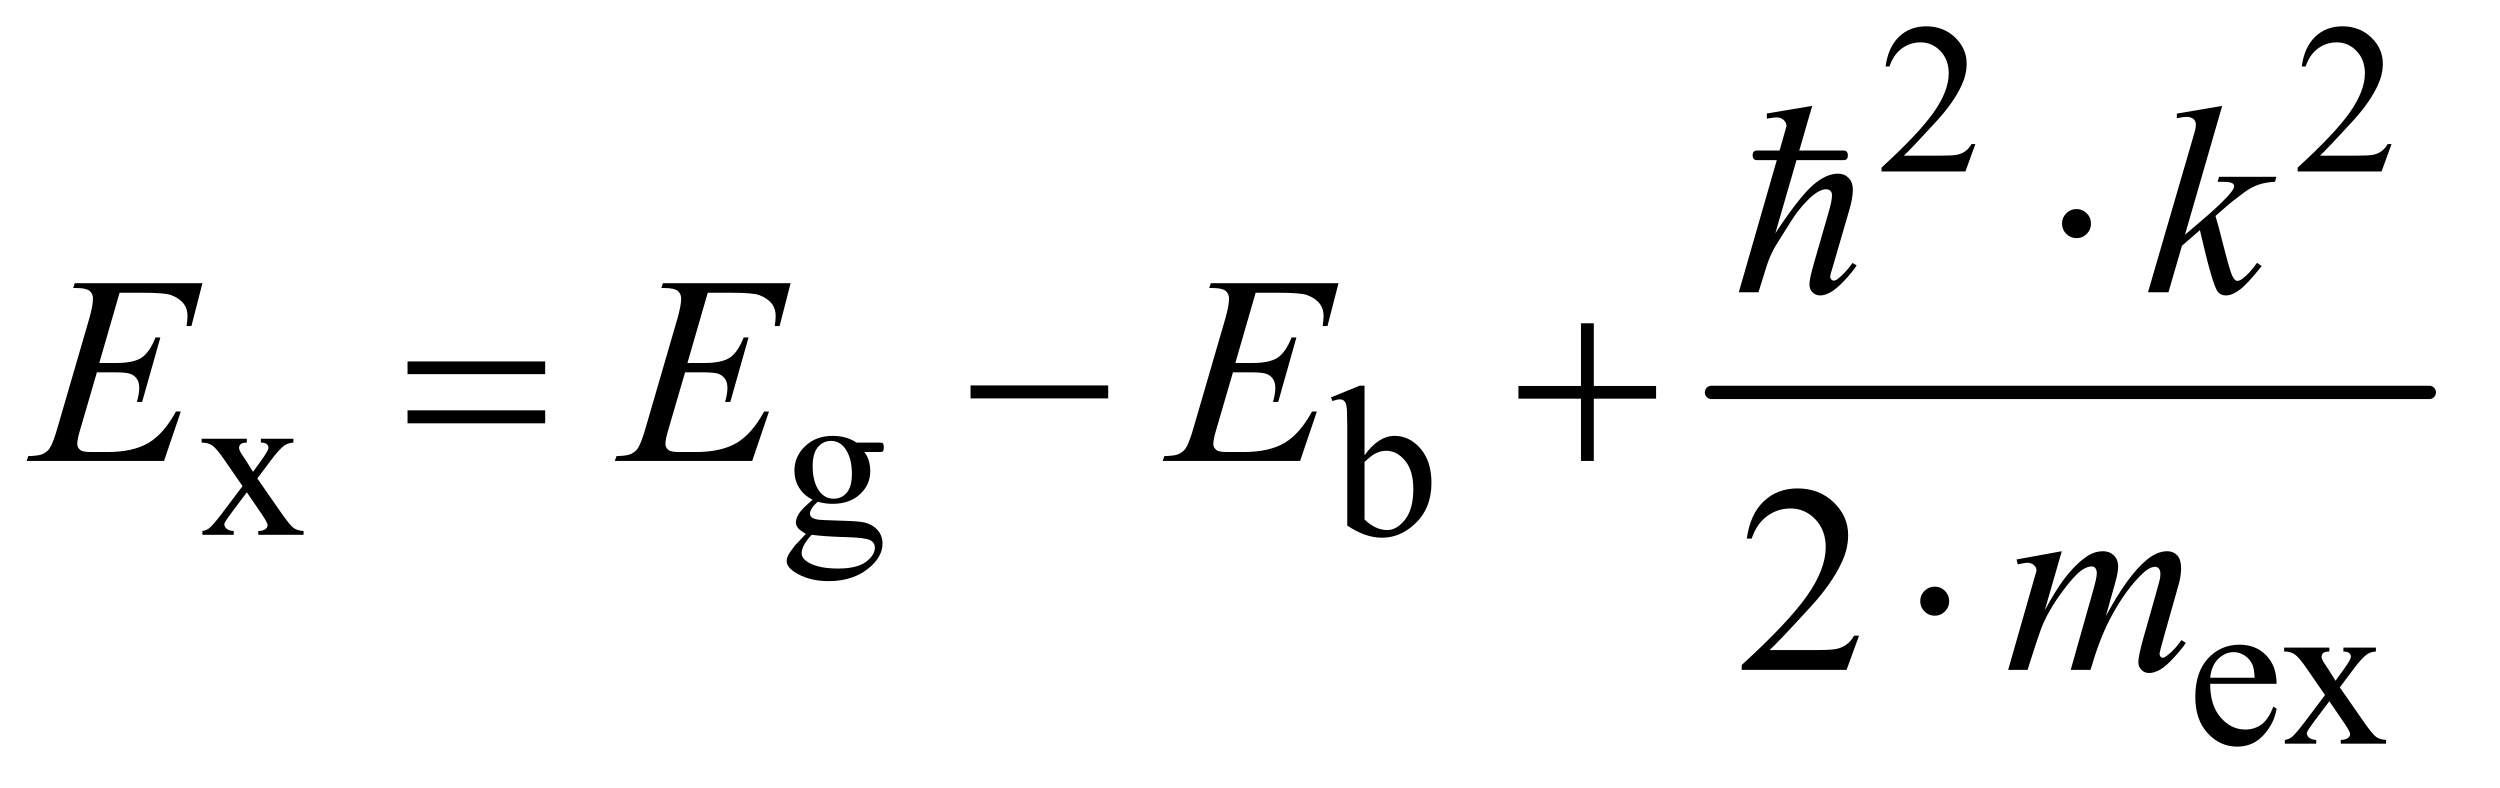 <?xml version="1.0" encoding="UTF-8"?>
<!DOCTYPE svg PUBLIC '-//W3C//DTD SVG 1.0//EN'
          'http://www.w3.org/TR/2001/REC-SVG-20010904/DTD/svg10.dtd'>
<svg stroke-dasharray="none" shape-rendering="auto" xmlns="http://www.w3.org/2000/svg" font-family="'Dialog'" text-rendering="auto" width="146" fill-opacity="1" color-interpolation="auto" color-rendering="auto" preserveAspectRatio="xMidYMid meet" font-size="12px" viewBox="0 0 146 46" fill="black" xmlns:xlink="http://www.w3.org/1999/xlink" stroke="black" image-rendering="auto" stroke-miterlimit="10" stroke-linecap="square" stroke-linejoin="miter" font-style="normal" stroke-width="1" height="46" stroke-dashoffset="0" font-weight="normal" stroke-opacity="1"
><!--Generated by the Batik Graphics2D SVG Generator--><defs id="genericDefs"
  /><g
  ><defs id="defs1"
    ><clipPath clipPathUnits="userSpaceOnUse" id="clipPath1"
      ><path d="M0.935 2.819 L93.085 2.819 L93.085 31.69 L0.935 31.69 L0.935 2.819 Z"
      /></clipPath
      ><clipPath clipPathUnits="userSpaceOnUse" id="clipPath2"
      ><path d="M29.864 90.051 L29.864 1012.449 L2973.949 1012.449 L2973.949 90.051 Z"
      /></clipPath
      ><clipPath clipPathUnits="userSpaceOnUse" id="clipPath3"
      ><path d="M0.935 2.819 L0.935 31.69 L93.085 31.69 L93.085 2.819 Z"
      /></clipPath
    ></defs
    ><g stroke-width="16" transform="scale(1.576,1.576) translate(-0.935,-2.819) matrix(0.031,0,0,0.031,0,0)" stroke-linejoin="round" stroke-linecap="round"
    ><line y2="560" fill="none" x1="2076" clip-path="url(#clipPath2)" x2="2934" y1="560"
    /></g
    ><g transform="matrix(0.049,0,0,0.049,-1.473,-4.441)"
    ><path d="M2384.375 262.375 L2372.5 295 L2272.5 295 L2272.5 290.375 Q2316.625 250.125 2334.625 224.625 Q2352.625 199.125 2352.625 178 Q2352.625 161.875 2342.75 151.5 Q2332.875 141.125 2319.125 141.125 Q2306.625 141.125 2296.688 148.438 Q2286.75 155.75 2282 169.875 L2277.375 169.875 Q2280.5 146.75 2293.438 134.375 Q2306.375 122 2325.75 122 Q2346.375 122 2360.188 135.25 Q2374 148.5 2374 166.5 Q2374 179.375 2368 192.25 Q2358.75 212.5 2338 235.125 Q2306.875 269.125 2299.125 276.125 L2343.375 276.125 Q2356.875 276.125 2362.312 275.125 Q2367.75 274.125 2372.125 271.062 Q2376.5 268 2379.75 262.375 L2384.375 262.375 ZM2880.375 262.375 L2868.5 295 L2768.5 295 L2768.5 290.375 Q2812.625 250.125 2830.625 224.625 Q2848.625 199.125 2848.625 178 Q2848.625 161.875 2838.75 151.5 Q2828.875 141.125 2815.125 141.125 Q2802.625 141.125 2792.688 148.438 Q2782.75 155.75 2778 169.875 L2773.375 169.875 Q2776.5 146.75 2789.438 134.375 Q2802.375 122 2821.75 122 Q2842.375 122 2856.188 135.25 Q2870 148.5 2870 166.5 Q2870 179.375 2864 192.25 Q2854.75 212.5 2834 235.125 Q2802.875 269.125 2795.125 276.125 L2839.375 276.125 Q2852.875 276.125 2858.312 275.125 Q2863.75 274.125 2868.125 271.062 Q2872.5 268 2875.75 262.375 L2880.375 262.375 Z" stroke="none" clip-path="url(#clipPath2)"
    /></g
    ><g transform="matrix(0.049,0,0,0.049,-1.473,-4.441)"
    ><path d="M270.375 613.5 L324.25 613.5 L324.25 618.125 Q319.125 618.125 317.062 619.875 Q315 621.625 315 624.5 Q315 627.5 319.375 633.75 Q320.75 635.75 323.5 640 L331.625 653 L341 640 Q350 627.625 350 624.375 Q350 621.75 347.875 619.938 Q345.75 618.125 341 618.125 L341 613.5 L379.75 613.5 L379.75 618.125 Q373.625 618.5 369.125 621.5 Q363 625.75 352.375 640 L336.75 660.875 L365.25 701.875 Q375.75 717 380.25 720.062 Q384.75 723.125 391.875 723.5 L391.875 728 L337.875 728 L337.875 723.5 Q343.5 723.5 346.625 721 Q349 719.25 349 716.375 Q349 713.5 341 701.875 L324.25 677.375 L305.875 701.875 Q297.375 713.25 297.375 715.375 Q297.375 718.375 300.188 720.812 Q303 723.25 308.625 723.5 L308.625 728 L271.25 728 L271.25 723.5 Q275.75 722.875 279.125 720.375 Q283.875 716.75 295.125 701.875 L319.125 670 L297.375 638.5 Q288.125 625 283.062 621.562 Q278 618.125 270.375 618.125 L270.375 613.5 ZM998.625 686.25 Q988.125 681.125 982.5 671.938 Q976.875 662.75 976.875 651.625 Q976.875 634.625 989.688 622.375 Q1002.5 610.125 1022.5 610.125 Q1038.875 610.125 1050.875 618.125 L1075.125 618.125 Q1080.5 618.125 1081.375 618.438 Q1082.25 618.75 1082.625 619.5 Q1083.375 620.625 1083.375 623.5 Q1083.375 626.75 1082.75 628 Q1082.375 628.625 1081.438 629 Q1080.5 629.375 1075.125 629.375 L1060.25 629.375 Q1067.25 638.375 1067.25 652.375 Q1067.25 668.375 1055 679.75 Q1042.75 691.125 1022.125 691.125 Q1013.625 691.125 1004.75 688.625 Q999.25 693.375 997.312 696.938 Q995.375 700.5 995.375 703 Q995.375 705.125 997.438 707.125 Q999.5 709.125 1005.5 710 Q1009 710.5 1023 710.875 Q1048.75 711.5 1056.375 712.625 Q1068 714.25 1074.938 721.25 Q1081.875 728.25 1081.875 738.5 Q1081.875 752.625 1068.625 765 Q1049.125 783.25 1017.75 783.25 Q993.625 783.25 977 772.375 Q967.625 766.125 967.625 759.375 Q967.625 756.375 969 753.375 Q971.125 748.75 977.75 740.5 Q978.625 739.375 990.5 727 Q984 723.125 981.312 720.062 Q978.625 717 978.625 713.125 Q978.625 708.75 982.188 702.875 Q985.75 697 998.625 686.25 ZM1020.375 616.125 Q1011.125 616.125 1004.875 623.5 Q998.625 630.875 998.625 646.125 Q998.625 665.875 1007.125 676.75 Q1013.625 685 1023.625 685 Q1033.125 685 1039.25 677.875 Q1045.375 670.75 1045.375 655.5 Q1045.375 635.625 1036.75 624.375 Q1030.375 616.125 1020.375 616.125 ZM997.375 728 Q991.5 734.375 988.5 739.875 Q985.5 745.375 985.5 750 Q985.5 756 992.75 760.5 Q1005.25 768.25 1028.875 768.25 Q1051.375 768.25 1062.062 760.312 Q1072.75 752.375 1072.75 743.375 Q1072.75 736.875 1066.375 734.125 Q1059.875 731.375 1040.625 730.875 Q1012.5 730.125 997.375 728 ZM1656.375 633.25 Q1673 610.125 1692.25 610.125 Q1709.875 610.125 1723 625.188 Q1736.125 640.25 1736.125 666.375 Q1736.125 696.875 1715.875 715.5 Q1698.5 731.5 1677.125 731.5 Q1667.125 731.5 1656.812 727.875 Q1646.5 724.25 1635.75 717 L1635.75 598.375 Q1635.75 578.875 1634.812 574.375 Q1633.875 569.875 1631.875 568.25 Q1629.875 566.625 1626.875 566.625 Q1623.375 566.625 1618.125 568.625 L1616.375 564.25 L1650.75 550.25 L1656.375 550.25 L1656.375 633.25 ZM1656.375 641.25 L1656.375 709.75 Q1662.75 716 1669.562 719.188 Q1676.375 722.375 1683.5 722.375 Q1694.875 722.375 1704.688 709.875 Q1714.5 697.375 1714.5 673.5 Q1714.5 651.5 1704.688 639.688 Q1694.875 627.875 1682.375 627.875 Q1675.75 627.875 1669.125 631.25 Q1664.125 633.75 1656.375 641.25 Z" stroke="none" clip-path="url(#clipPath2)"
    /></g
    ><g transform="matrix(0.049,0,0,0.049,-1.473,-4.441)"
    ><path d="M2664.25 905.625 Q2664.125 931.125 2676.625 945.625 Q2689.125 960.125 2706 960.125 Q2717.25 960.125 2725.562 953.938 Q2733.875 947.75 2739.5 932.75 L2743.375 935.25 Q2740.75 952.375 2728.125 966.438 Q2715.5 980.5 2696.5 980.5 Q2675.875 980.5 2661.188 964.438 Q2646.5 948.375 2646.5 921.25 Q2646.5 891.875 2661.562 875.438 Q2676.625 859 2699.375 859 Q2718.625 859 2731 871.688 Q2743.375 884.375 2743.375 905.625 L2664.25 905.625 ZM2664.25 898.375 L2717.25 898.375 Q2716.625 887.375 2714.625 882.875 Q2711.5 875.875 2705.312 871.875 Q2699.125 867.875 2692.375 867.875 Q2682 867.875 2673.812 875.938 Q2665.625 884 2664.25 898.375 ZM2752.375 862.5 L2806.25 862.5 L2806.25 867.125 Q2801.125 867.125 2799.062 868.875 Q2797 870.625 2797 873.5 Q2797 876.5 2801.375 882.75 Q2802.75 884.75 2805.5 889 L2813.625 902 L2823 889 Q2832 876.625 2832 873.375 Q2832 870.75 2829.875 868.938 Q2827.75 867.125 2823 867.125 L2823 862.5 L2861.75 862.5 L2861.75 867.125 Q2855.625 867.5 2851.125 870.5 Q2845 874.75 2834.375 889 L2818.75 909.875 L2847.25 950.875 Q2857.75 966 2862.25 969.062 Q2866.75 972.125 2873.875 972.5 L2873.875 977 L2819.875 977 L2819.875 972.5 Q2825.5 972.5 2828.625 970 Q2831 968.25 2831 965.375 Q2831 962.5 2823 950.875 L2806.25 926.375 L2787.875 950.875 Q2779.375 962.25 2779.375 964.375 Q2779.375 967.375 2782.188 969.812 Q2785 972.25 2790.625 972.5 L2790.625 977 L2753.25 977 L2753.25 972.5 Q2757.75 971.875 2761.125 969.375 Q2765.875 965.75 2777.125 950.875 L2801.125 919 L2779.375 887.5 Q2770.125 874 2765.062 870.562 Q2760 867.125 2752.375 867.125 L2752.375 862.5 Z" stroke="none" clip-path="url(#clipPath2)"
    /></g
    ><g transform="matrix(0.049,0,0,0.049,-1.473,-4.441)"
    ><path d="M2245.719 848.219 L2230.875 889 L2105.875 889 L2105.875 883.219 Q2161.031 832.906 2183.531 801.031 Q2206.031 769.156 2206.031 742.75 Q2206.031 722.594 2193.688 709.625 Q2181.344 696.656 2164.156 696.656 Q2148.531 696.656 2136.109 705.797 Q2123.688 714.938 2117.75 732.594 L2111.969 732.594 Q2115.875 703.688 2132.047 688.219 Q2148.219 672.75 2172.438 672.75 Q2198.219 672.75 2215.484 689.312 Q2232.75 705.875 2232.75 728.375 Q2232.75 744.469 2225.25 760.562 Q2213.688 785.875 2187.75 814.156 Q2148.844 856.656 2139.156 865.406 L2194.469 865.406 Q2211.344 865.406 2218.141 864.156 Q2224.938 862.906 2230.406 859.078 Q2235.875 855.25 2239.938 848.219 L2245.719 848.219 Z" stroke="none" clip-path="url(#clipPath2)"
    /></g
    ><g transform="matrix(0.049,0,0,0.049,-1.473,-4.441)"
    ><path d="M2189.906 216.812 L2146 368.531 Q2174.438 325.719 2190.375 311.656 Q2206.312 297.594 2220.844 297.594 Q2228.344 297.594 2233.344 302.75 Q2238.344 307.906 2238.344 316.5 Q2238.344 326.812 2233.969 341.5 L2214.906 406.969 Q2211.312 418.844 2211.312 420.094 Q2211.312 422.281 2212.641 423.688 Q2213.969 425.094 2215.688 425.094 Q2217.719 425.094 2220.375 423.062 Q2229.281 416.188 2238.031 404 L2242.875 406.969 Q2237.562 415.25 2228.109 425.172 Q2218.656 435.094 2211.859 438.922 Q2205.062 442.75 2199.75 442.75 Q2193.969 442.75 2190.297 439.078 Q2186.625 435.406 2186.625 429.625 Q2186.625 422.75 2192.094 404 L2210.062 341.5 Q2213.5 329.781 2213.5 323.062 Q2213.5 319.938 2211.547 318.062 Q2209.594 316.188 2206.469 316.188 Q2201.938 316.188 2196.156 319.625 Q2185.531 326.188 2171.625 344 Q2167.875 348.844 2146.625 383.062 Q2140.062 394 2135.844 406.969 L2125.844 439 L2102.406 439 L2153.812 260.25 L2159.281 240.875 Q2159.281 236.812 2155.922 233.688 Q2152.562 230.562 2147.719 230.562 Q2144.906 230.562 2139.125 231.5 L2135.844 231.969 L2135.844 225.875 L2189.906 216.812 ZM2678.562 216.812 L2634.188 370.406 L2652 355.25 Q2681.219 330.562 2689.969 318.688 Q2692.781 314.781 2692.781 312.75 Q2692.781 311.344 2691.844 310.094 Q2690.906 308.844 2688.172 308.062 Q2685.438 307.281 2678.562 307.281 L2673.094 307.281 L2674.812 301.344 L2743.094 301.344 L2741.531 307.281 Q2729.812 307.906 2721.297 310.953 Q2712.781 314 2704.812 319.938 Q2689.031 331.656 2684.031 336.188 L2670.594 348.062 Q2674.031 359.312 2679.031 379.469 Q2687.469 412.906 2690.438 419.156 Q2693.406 425.406 2696.531 425.406 Q2699.188 425.406 2702.781 422.75 Q2710.906 416.812 2720.125 403.844 L2725.594 407.75 Q2708.562 429.156 2699.5 435.953 Q2690.438 442.75 2682.938 442.75 Q2676.375 442.75 2672.781 437.594 Q2666.531 428.375 2652 364.938 L2630.594 383.531 L2614.5 439 L2590.125 439 L2642 260.719 L2646.375 245.562 Q2647.156 241.656 2647.156 238.688 Q2647.156 234.938 2644.266 232.438 Q2641.375 229.938 2635.906 229.938 Q2632.312 229.938 2624.5 231.5 L2624.5 226.031 L2678.562 216.812 Z" stroke="none" clip-path="url(#clipPath2)"
    /></g
    ><g transform="matrix(0.049,0,0,0.049,-1.473,-4.441)"
    ><path d="M172.594 439.531 L148.375 523.281 L168.219 523.281 Q189.469 523.281 199 516.797 Q208.531 510.312 215.406 492.812 L221.188 492.812 L199.469 569.688 L193.219 569.688 Q196.031 560 196.031 553.125 Q196.031 546.406 193.297 542.344 Q190.562 538.281 185.797 536.328 Q181.031 534.375 165.719 534.375 L145.562 534.375 L125.094 604.531 Q122.125 614.688 122.125 620 Q122.125 624.062 126.031 627.188 Q128.688 629.375 139.312 629.375 L158.062 629.375 Q188.531 629.375 206.891 618.594 Q225.25 607.812 239.781 581.094 L245.562 581.094 L225.562 640 L61.812 640 L63.844 634.219 Q76.031 633.906 80.25 632.031 Q86.5 629.219 89.312 624.844 Q93.531 618.438 99.312 597.969 L136.5 470.156 Q140.875 454.688 140.875 446.562 Q140.875 440.625 136.734 437.266 Q132.594 433.906 120.562 433.906 L117.281 433.906 L119.156 428.125 L271.344 428.125 L258.219 479.219 L252.438 479.219 Q253.531 472.031 253.531 467.188 Q253.531 458.906 249.469 453.281 Q244.156 446.094 234 442.344 Q226.5 439.531 199.469 439.531 L172.594 439.531 ZM873.594 439.531 L849.375 523.281 L869.219 523.281 Q890.469 523.281 900 516.797 Q909.531 510.312 916.406 492.812 L922.188 492.812 L900.469 569.688 L894.219 569.688 Q897.031 560 897.031 553.125 Q897.031 546.406 894.297 542.344 Q891.562 538.281 886.797 536.328 Q882.031 534.375 866.719 534.375 L846.562 534.375 L826.094 604.531 Q823.125 614.688 823.125 620 Q823.125 624.062 827.031 627.188 Q829.688 629.375 840.312 629.375 L859.062 629.375 Q889.531 629.375 907.891 618.594 Q926.25 607.812 940.781 581.094 L946.562 581.094 L926.562 640 L762.812 640 L764.844 634.219 Q777.031 633.906 781.25 632.031 Q787.5 629.219 790.312 624.844 Q794.531 618.438 800.312 597.969 L837.5 470.156 Q841.875 454.688 841.875 446.562 Q841.875 440.625 837.734 437.266 Q833.594 433.906 821.562 433.906 L818.281 433.906 L820.156 428.125 L972.344 428.125 L959.219 479.219 L953.438 479.219 Q954.531 472.031 954.531 467.188 Q954.531 458.906 950.469 453.281 Q945.156 446.094 935 442.344 Q927.5 439.531 900.469 439.531 L873.594 439.531 ZM1526.594 439.531 L1502.375 523.281 L1522.219 523.281 Q1543.469 523.281 1553 516.797 Q1562.531 510.312 1569.406 492.812 L1575.188 492.812 L1553.469 569.688 L1547.219 569.688 Q1550.031 560 1550.031 553.125 Q1550.031 546.406 1547.297 542.344 Q1544.562 538.281 1539.797 536.328 Q1535.031 534.375 1519.719 534.375 L1499.562 534.375 L1479.094 604.531 Q1476.125 614.688 1476.125 620 Q1476.125 624.062 1480.031 627.188 Q1482.688 629.375 1493.312 629.375 L1512.062 629.375 Q1542.531 629.375 1560.891 618.594 Q1579.25 607.812 1593.781 581.094 L1599.562 581.094 L1579.562 640 L1415.812 640 L1417.844 634.219 Q1430.031 633.906 1434.25 632.031 Q1440.5 629.219 1443.312 624.844 Q1447.531 618.438 1453.312 597.969 L1490.5 470.156 Q1494.875 454.688 1494.875 446.562 Q1494.875 440.625 1490.734 437.266 Q1486.594 433.906 1474.562 433.906 L1471.281 433.906 L1473.156 428.125 L1625.344 428.125 L1612.219 479.219 L1606.438 479.219 Q1607.531 472.031 1607.531 467.188 Q1607.531 458.906 1603.469 453.281 Q1598.156 446.094 1588 442.344 Q1580.5 439.531 1553.469 439.531 L1526.594 439.531 Z" stroke="none" clip-path="url(#clipPath2)"
    /></g
    ><g transform="matrix(0.049,0,0,0.049,-1.473,-4.441)"
    ><path d="M2487.375 747.594 L2467.062 818.062 Q2480.656 793.219 2490.188 780.719 Q2505.031 761.344 2519.094 752.594 Q2527.375 747.594 2536.438 747.594 Q2544.25 747.594 2549.406 752.594 Q2554.562 757.594 2554.562 765.406 Q2554.562 773.062 2550.969 785.406 L2539.875 825.094 Q2565.344 777.438 2588.156 758.219 Q2600.812 747.594 2613.156 747.594 Q2620.344 747.594 2624.953 752.516 Q2629.562 757.438 2629.562 767.75 Q2629.562 776.812 2626.75 786.969 L2609.562 847.75 Q2603.938 867.594 2603.938 869.781 Q2603.938 871.969 2605.344 873.531 Q2606.281 874.625 2607.844 874.625 Q2609.406 874.625 2613.312 871.656 Q2622.219 864.781 2630.031 853.531 L2635.188 856.812 Q2631.281 863.062 2621.359 874 Q2611.438 884.938 2604.406 888.844 Q2597.375 892.75 2591.438 892.75 Q2585.969 892.75 2582.297 889 Q2578.625 885.25 2578.625 879.781 Q2578.625 872.281 2585.031 849.625 L2599.25 799.469 Q2604.094 782.125 2604.406 780.25 Q2604.875 777.281 2604.875 774.469 Q2604.875 770.562 2603.156 768.375 Q2601.281 766.188 2598.938 766.188 Q2592.375 766.188 2585.031 772.906 Q2563.469 792.75 2544.719 828.531 Q2532.375 852.125 2521.594 889 L2498 889 L2524.719 794.469 Q2529.094 779.156 2529.094 774 Q2529.094 769.781 2527.375 767.75 Q2525.656 765.719 2523.156 765.719 Q2518 765.719 2512.219 769.469 Q2502.844 775.562 2488.078 795.562 Q2473.312 815.562 2465.188 833.844 Q2461.281 842.438 2446.594 889 L2423.469 889 L2452.375 787.75 L2456.125 774.625 Q2457.219 771.656 2457.219 770.25 Q2457.219 766.812 2454.094 764.078 Q2450.969 761.344 2446.125 761.344 Q2444.094 761.344 2434.875 763.219 L2433.469 757.438 L2487.375 747.594 Z" stroke="none" clip-path="url(#clipPath2)"
    /></g
    ><g transform="matrix(0.049,0,0,0.049,-1.473,-4.441)"
    ><path d="M2522.188 357.125 Q2522.188 364.312 2517.109 369.391 Q2512.031 374.469 2505 374.469 Q2497.812 374.469 2492.734 369.391 Q2487.656 364.312 2487.656 357.125 Q2487.656 349.938 2492.734 344.859 Q2497.812 339.781 2505 339.781 Q2512.031 339.781 2517.109 344.859 Q2522.188 349.938 2522.188 357.125 Z" stroke="none" clip-path="url(#clipPath2)"
    /></g
    ><g transform="matrix(0.049,0,0,0.049,-1.473,-4.441)"
    ><path d="M515.781 521.406 L679.844 521.406 L679.844 536.562 L515.781 536.562 L515.781 521.406 ZM515.781 579.688 L679.844 579.688 L679.844 595.156 L515.781 595.156 L515.781 579.688 ZM1186.781 550 L1350.844 550 L1350.844 565.469 L1186.781 565.469 L1186.781 550 ZM1914.312 475.938 L1929.625 475.938 L1929.625 550.625 L2003.844 550.625 L2003.844 565.781 L1929.625 565.781 L1929.625 640 L1914.312 640 L1914.312 565.781 L1839.781 565.781 L1839.781 550.625 L1914.312 550.625 L1914.312 475.938 Z" stroke="none" clip-path="url(#clipPath2)"
    /></g
    ><g transform="matrix(0.049,0,0,0.049,-1.473,-4.441)"
    ><path d="M2353.188 807.125 Q2353.188 814.312 2348.109 819.391 Q2343.031 824.469 2336 824.469 Q2328.812 824.469 2323.734 819.391 Q2318.656 814.312 2318.656 807.125 Q2318.656 799.938 2323.734 794.859 Q2328.812 789.781 2336 789.781 Q2343.031 789.781 2348.109 794.859 Q2353.188 799.938 2353.188 807.125 Z" stroke="none" clip-path="url(#clipPath2)"
    /></g
    ><g transform="matrix(1.576,0,0,1.576,-1.473,-4.441)"
    ><rect x="65.982" y="8.496" clip-path="url(#clipPath3)" width="3.325" rx="0.039" ry="0.039" height="0.156" stroke="none"
    /></g
    ><g stroke-linecap="butt" stroke-width="0.2" transform="matrix(1.576,0,0,1.576,-1.473,-4.441)"
    ><rect x="65.982" y="8.496" clip-path="url(#clipPath3)" fill="none" width="3.325" rx="0.039" ry="0.039" height="0.156"
    /></g
  ></g
></svg
>
